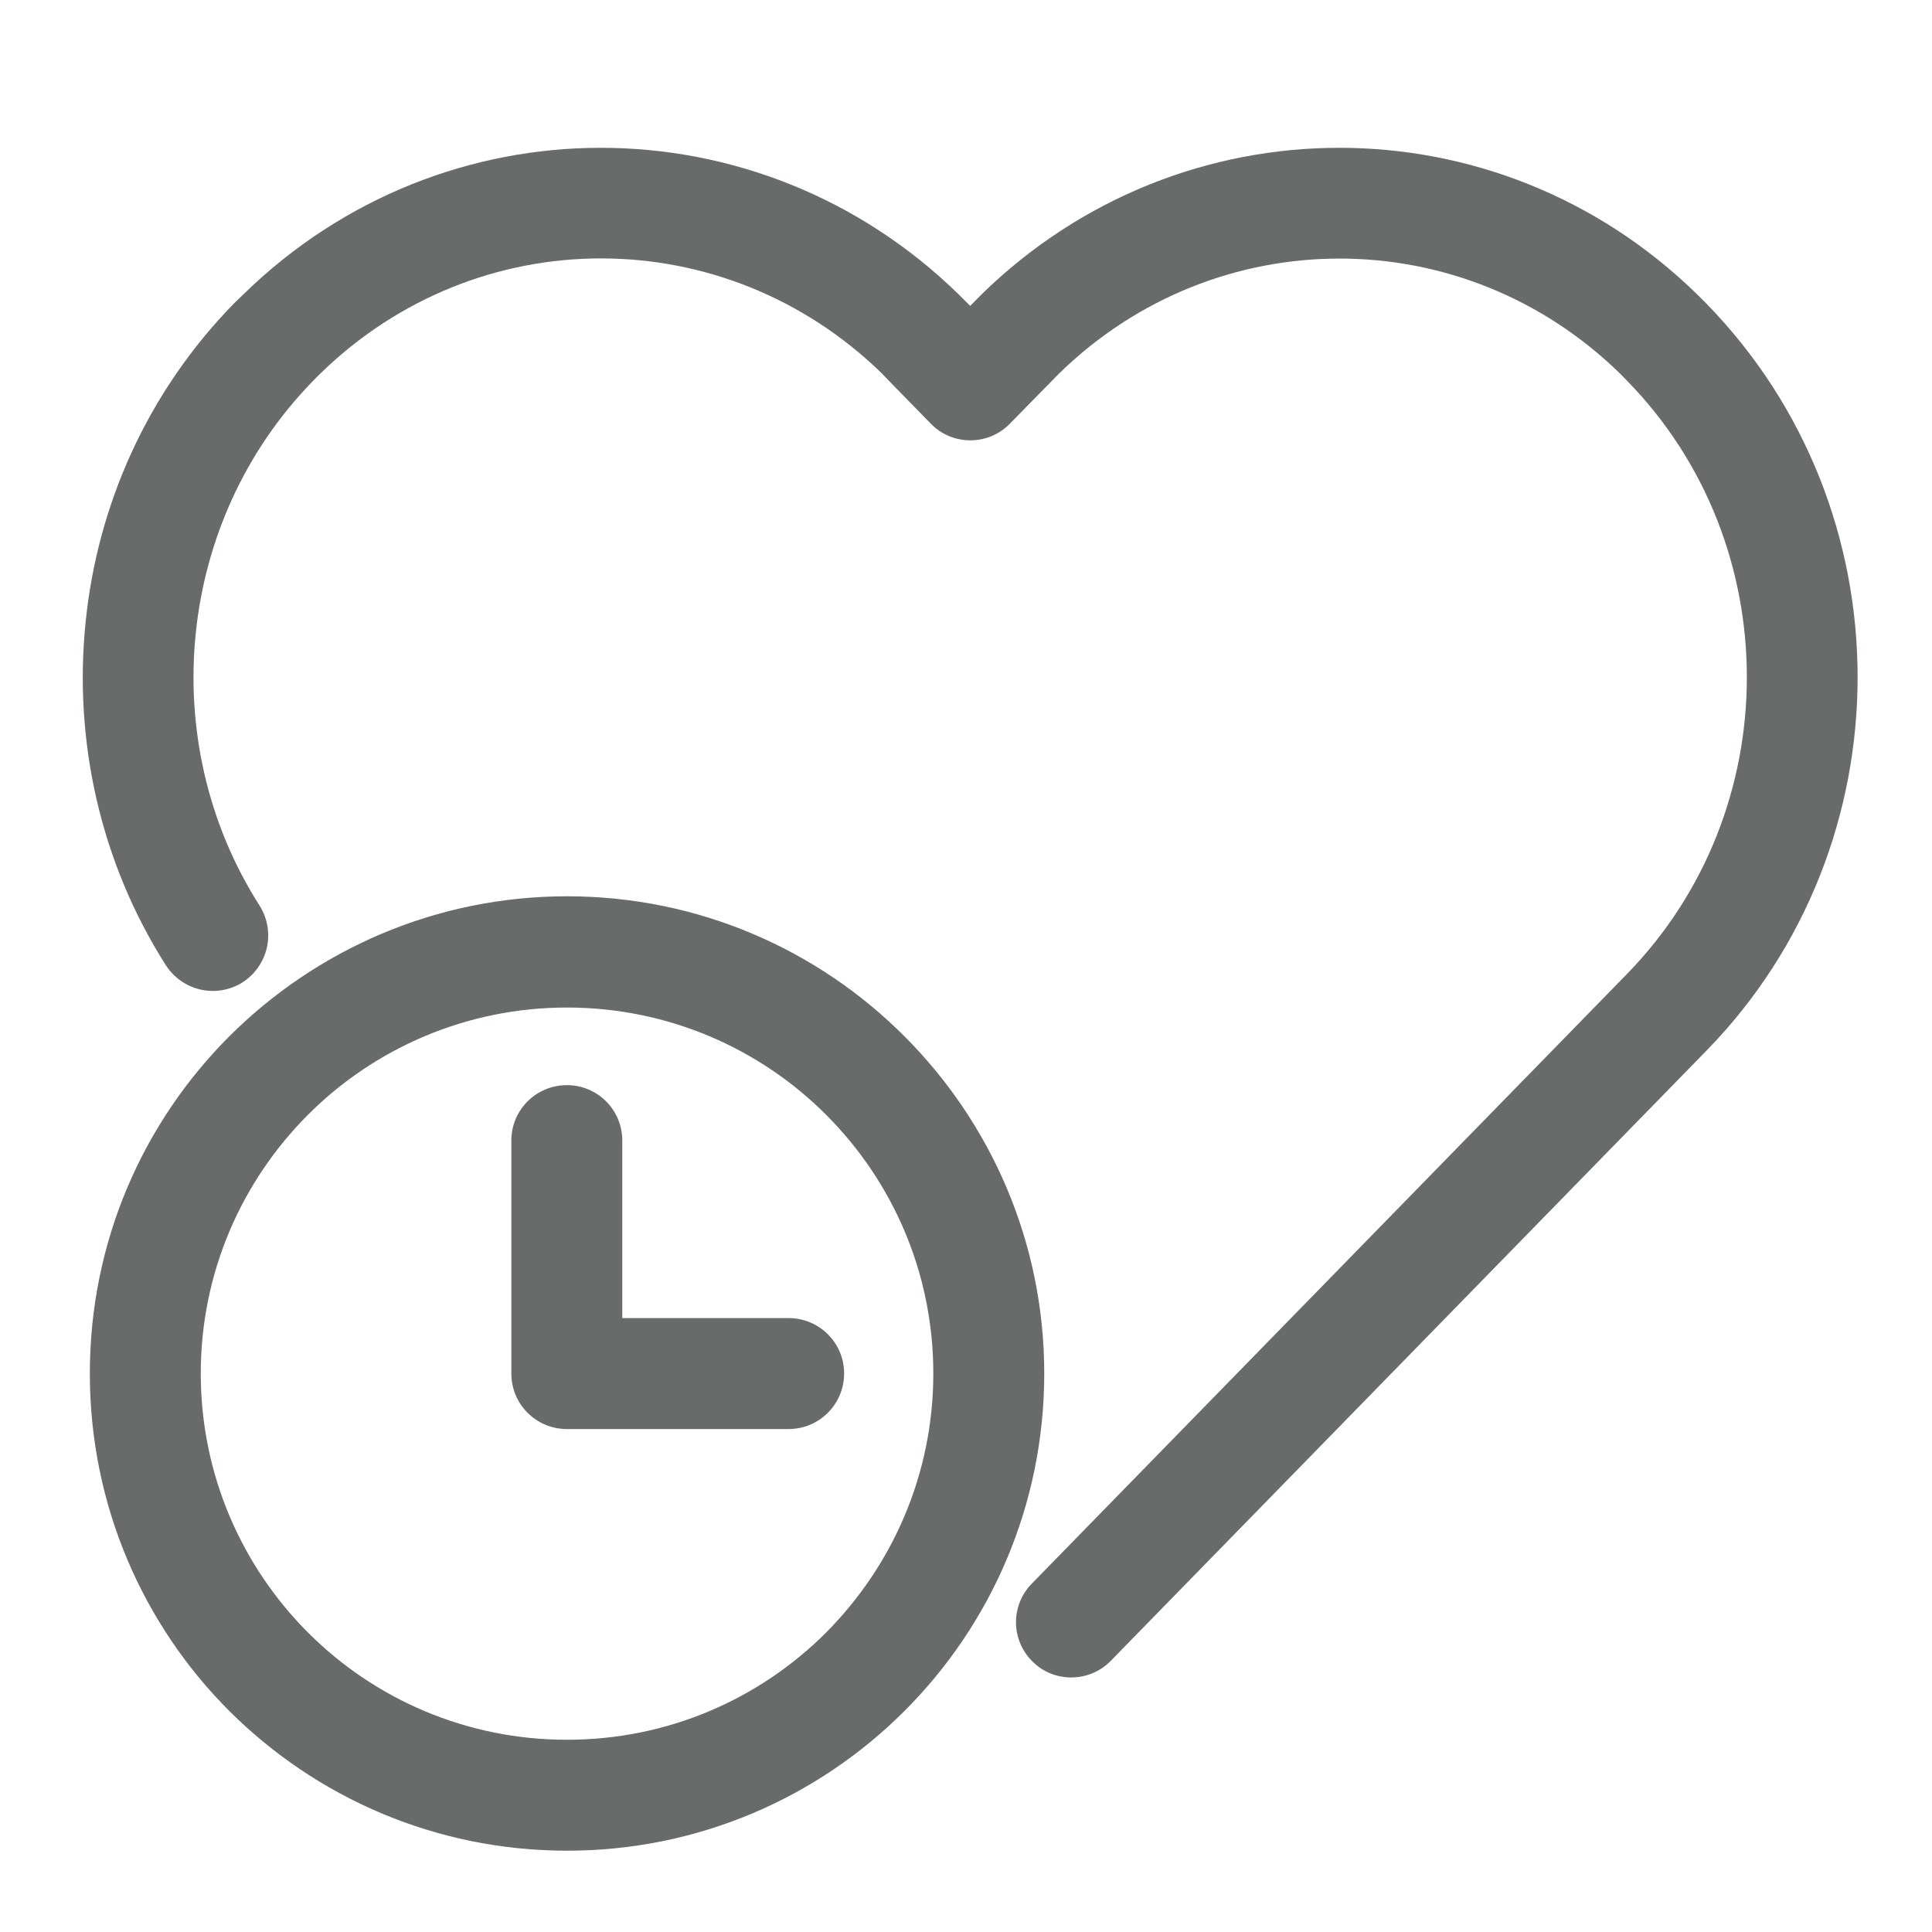 <?xml version="1.0" encoding="UTF-8"?>
<svg xmlns="http://www.w3.org/2000/svg" id="Layer_1" version="1.1" viewBox="0 0 1200 1200">
  <!-- Generator: Adobe Illustrator 29.6.1, SVG Export Plug-In . SVG Version: 2.1.1 Build 9)  -->
  <defs>
    <style>
      .st0 {
        fill: #696a6a;
      }
    </style>
  </defs>
  <path class="st0" d="M161.3,562.6c10.1,16.2,5.3,37.3-10.7,47.6-16.2,10.1-37.3,5.3-47.6-10.7-40.8-64.1-57.4-139.8-49.8-213.3,7.3-72.1,38-142.3,92.1-197.7l5.8-5.6c62.2-60.8,142.2-91.1,222.1-91.1s160.1,30.3,222.3,91.1l7.1,7.1,7-7.1c62.2-60.8,142.3-91.1,222.3-91.1s160.1,30.3,222.3,91.1l5.6,5.6c62.8,64.3,94,148.2,94,232.1s-31.3,168-94,232.1l-369.8,378.8c-13.2,13.6-35.1,13.9-48.5.7-13.6-13.2-14-34.9-.7-48.5l369.8-378.8c49.5-50.8,74.4-117.4,74.4-184.3s-24.9-133.5-74.4-184.1l-4.3-4.4c-48.7-47.6-111.4-71.5-174.3-71.5s-125.6,23.9-174.3,71.5l-4.3,4.4-26.8,27.3c-13.5,13.2-35.4,12.9-48.5-.7l-26.1-26.7-4.2-4.4c-48.8-47.6-111.6-71.5-174.5-71.5s-125.5,23.9-174.3,71.5l-4.4,4.4c-42.8,43.8-67.1,99.5-73,156.8-6,58.4,7.1,118.4,39.7,169.4h0ZM317.6,708.4c0-19,15.4-34.4,34.5-34.4s34.4,15.4,34.4,34.4v110.3h103.4c19,0,34.4,15.4,34.4,34.4s-15.4,34.5-34.4,34.5h-137.8c-19.1,0-34.5-15.4-34.5-34.5v-144.7h0ZM352.2,556.7c81.8,0,155.9,33.2,209.5,86.9,53.6,53.6,86.9,127.7,86.9,209.5s-33.2,156.1-86.9,209.7c-53.6,53.6-127.7,86.7-209.5,86.7s-155.9-33.1-209.7-86.7c-53.6-53.6-86.7-127.7-86.7-209.7s33.1-155.9,86.7-209.5c53.8-53.6,127.9-86.9,209.7-86.9h0ZM513,692.3c-41.1-41.1-98.1-66.5-160.8-66.5s-119.7,25.4-160.8,66.5c-41.3,41.3-66.7,98.1-66.7,160.8s25.4,119.7,66.7,161c41.1,41.1,98,66.5,160.8,66.5s119.7-25.4,160.8-66.5c41.1-41.3,66.7-98.1,66.7-161s-25.5-119.6-66.7-160.8h0Z"/>
</svg>
